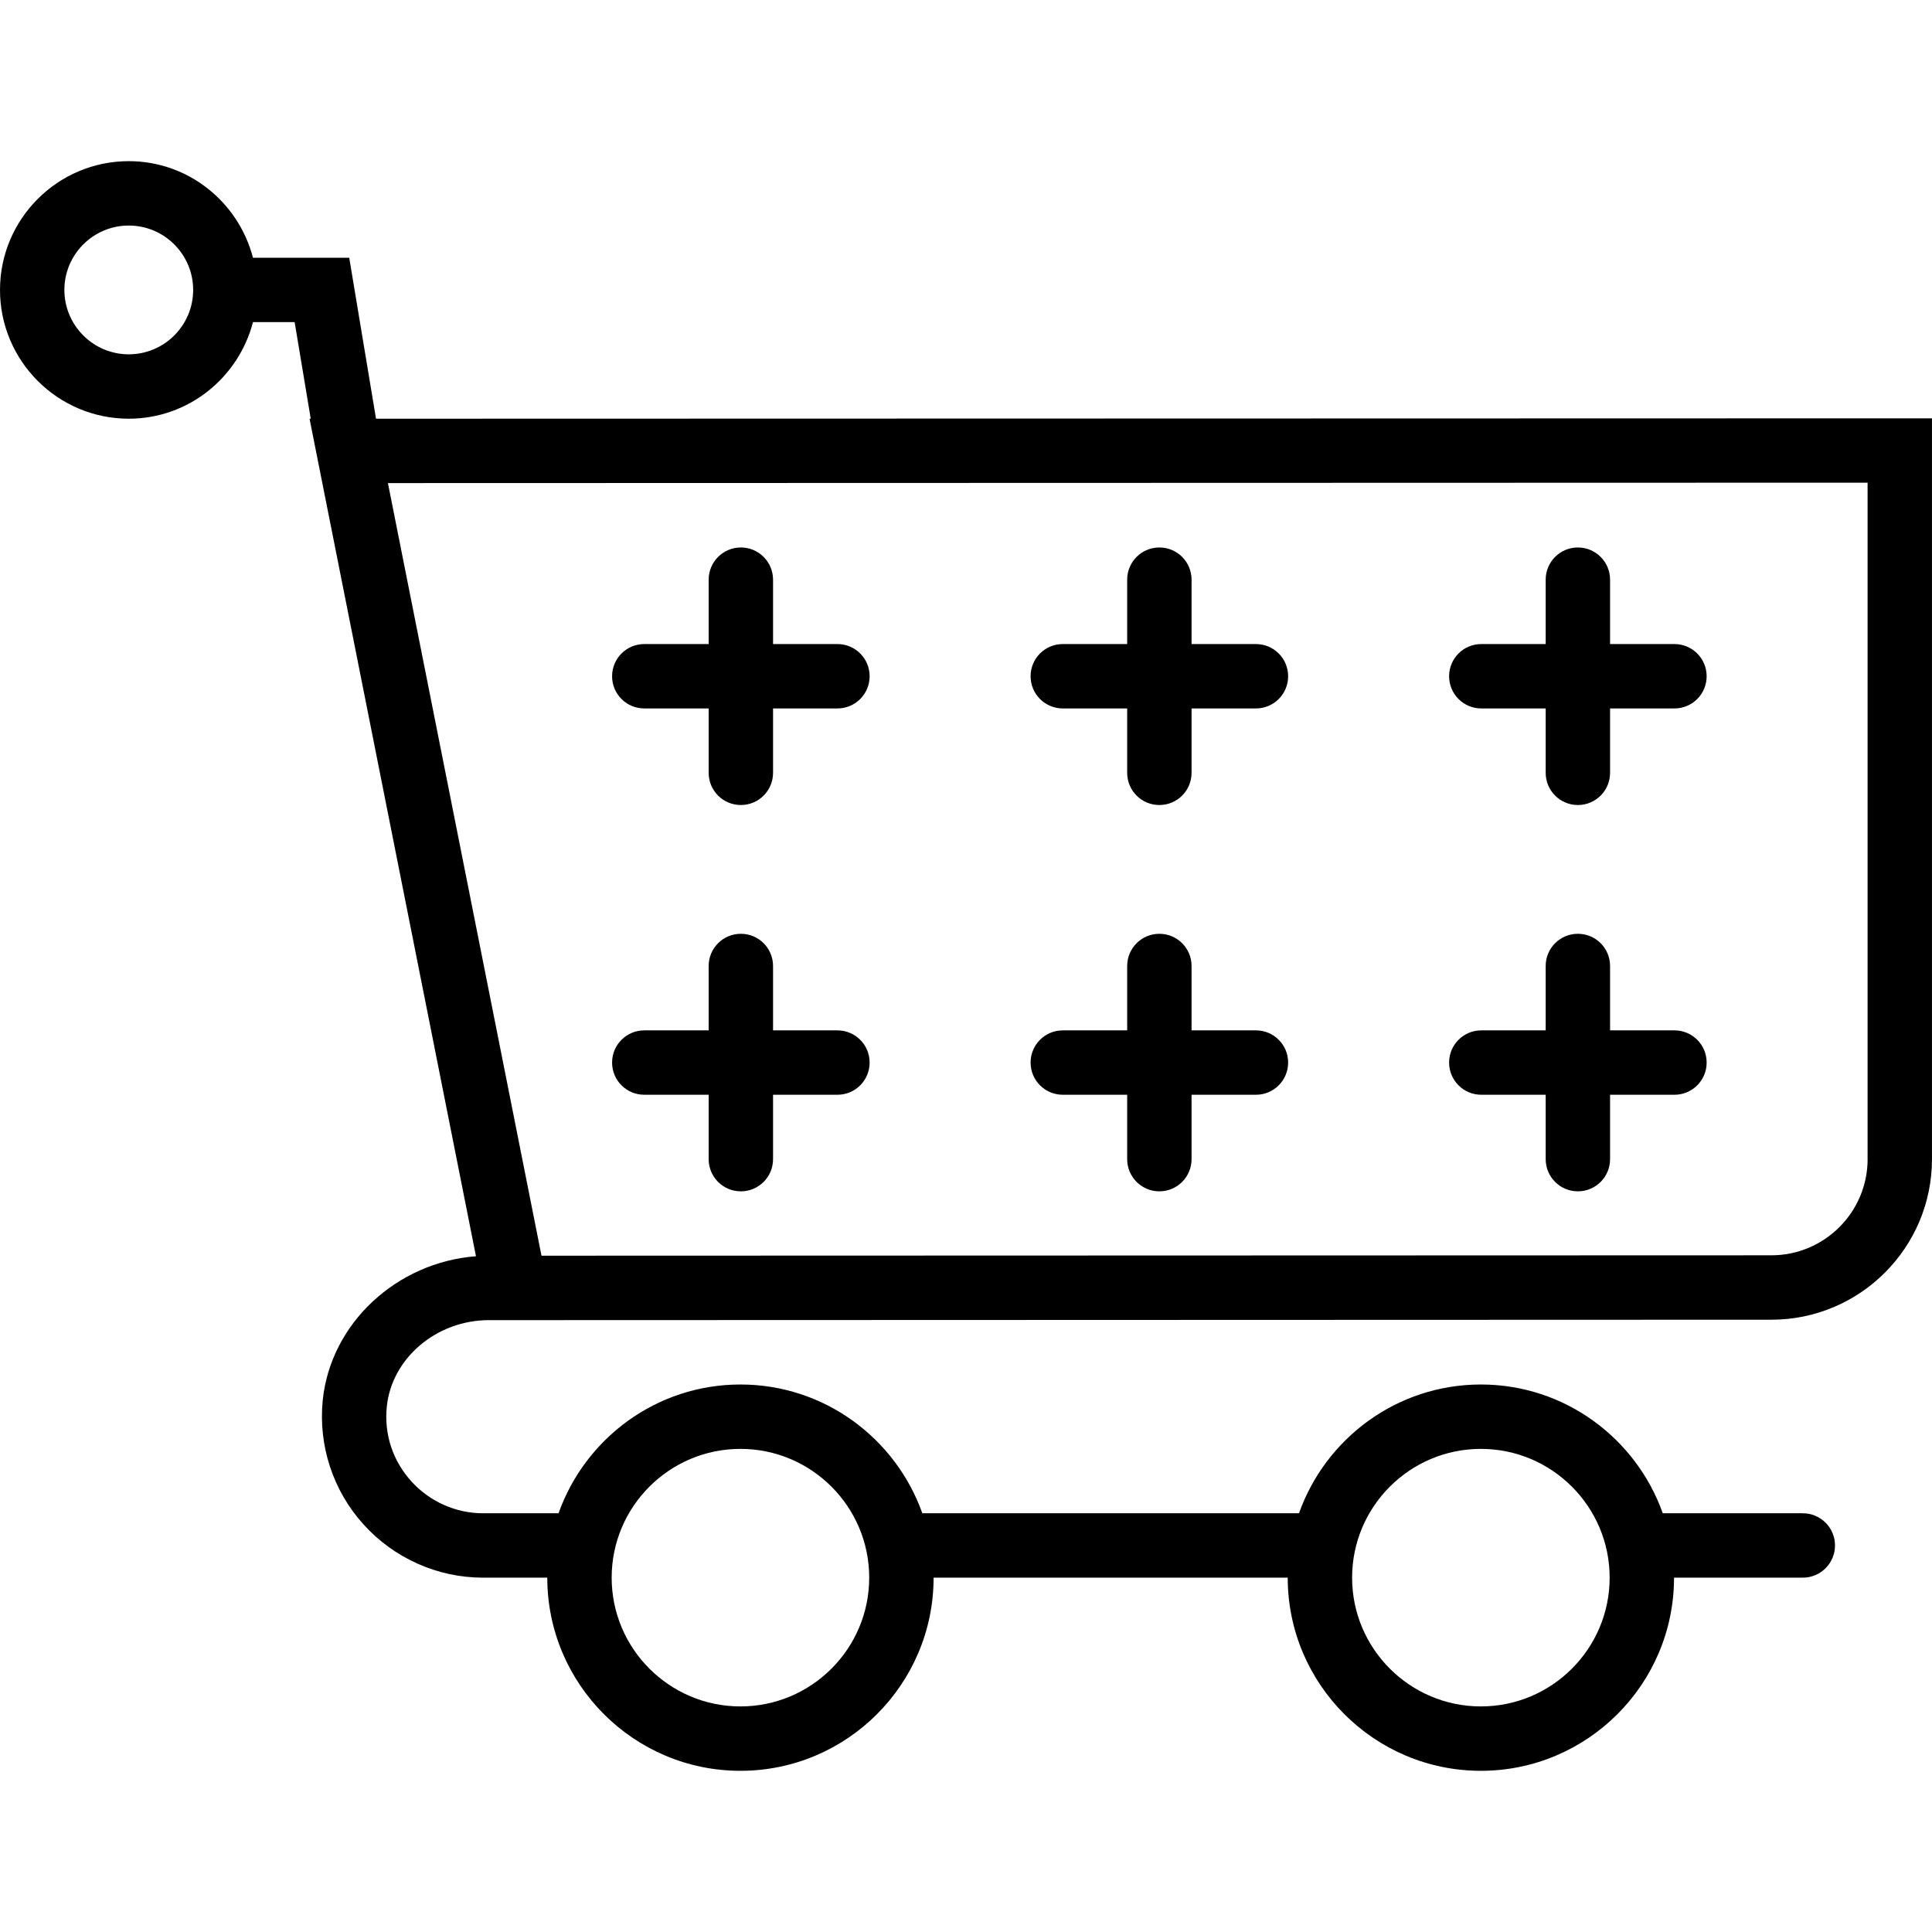 <?xml version="1.0" ?><!DOCTYPE svg  PUBLIC '-//W3C//DTD SVG 1.1//EN'  'http://www.w3.org/Graphics/SVG/1.1/DTD/svg11.dtd'><svg width="60.013px" height="60.013px" viewBox="0 0 60.013 60.013" id="Capa_1" style="enable-background:new 0 0 60.013 60.013;" version="1.1" xml:space="preserve" xmlns="http://www.w3.org/2000/svg" xmlns:xlink="http://www.w3.org/1999/xlink"><g><path d="M11.68,13.006l-0.832-5h-2.99c-0.447-1.72-1.999-3-3.858-3c-2.206,0-4,1.794-4,4s1.794,4,4,4c1.859,0,3.411-1.28,3.858-3   h1.294l0.5,3H9.615l5.17,26.016c-2.465,0.188-4.518,2.086-4.76,4.474c-0.142,1.405,0.32,2.812,1.268,3.858   c0.949,1.05,2.301,1.652,3.707,1.652h2c0,3.309,2.691,6,6,6s6-2.691,6-6h11c0,3.309,2.691,6,6,6s6-2.691,6-6h4c0.553,0,1-0.447,1-1   s-0.447-1-1-1h-4.35c-0.826-2.327-3.043-4-5.65-4s-4.824,1.673-5.65,4h-11.7c-0.826-2.327-3.043-4-5.65-4s-4.824,1.673-5.65,4H15   c-0.842,0-1.652-0.362-2.224-0.993c-0.577-0.639-0.848-1.461-0.761-2.316c0.152-1.509,1.546-2.69,3.173-2.69h0.781   c0.02,0,0.04,0,0.06,0l38.995-0.013c2.751,0,4.988-2.237,4.988-4.987V12.994L11.68,13.006z M4,11.006c-1.103,0-2-0.897-2-2   s0.897-2,2-2s2,0.897,2,2S5.103,11.006,4,11.006z M46,45.006c2.206,0,4,1.794,4,4s-1.794,4-4,4s-4-1.794-4-4   S43.794,45.006,46,45.006z M23,45.006c2.206,0,4,1.794,4,4s-1.794,4-4,4s-4-1.794-4-4S20.794,45.006,23,45.006z M58.013,36.006   c0,1.647-1.341,2.987-2.988,2.987L16.82,39.005l-4.77-23.999l45.962-0.013V36.006z"/><path d="M20.013,22.006h2v2c0,0.553,0.447,1,1,1s1-0.447,1-1v-2h2c0.553,0,1-0.447,1-1s-0.447-1-1-1h-2v-2c0-0.553-0.447-1-1-1   s-1,0.447-1,1v2h-2c-0.553,0-1,0.447-1,1S19.46,22.006,20.013,22.006z"/><path d="M20.013,34.006h2v2c0,0.553,0.447,1,1,1s1-0.447,1-1v-2h2c0.553,0,1-0.447,1-1s-0.447-1-1-1h-2v-2c0-0.553-0.447-1-1-1   s-1,0.447-1,1v2h-2c-0.553,0-1,0.447-1,1S19.46,34.006,20.013,34.006z"/><path d="M33.013,22.006h2v2c0,0.553,0.447,1,1,1s1-0.447,1-1v-2h2c0.553,0,1-0.447,1-1s-0.447-1-1-1h-2v-2c0-0.553-0.447-1-1-1   s-1,0.447-1,1v2h-2c-0.553,0-1,0.447-1,1S32.46,22.006,33.013,22.006z"/><path d="M33.013,34.006h2v2c0,0.553,0.447,1,1,1s1-0.447,1-1v-2h2c0.553,0,1-0.447,1-1s-0.447-1-1-1h-2v-2c0-0.553-0.447-1-1-1   s-1,0.447-1,1v2h-2c-0.553,0-1,0.447-1,1S32.46,34.006,33.013,34.006z"/><path d="M46.013,22.006h2v2c0,0.553,0.447,1,1,1s1-0.447,1-1v-2h2c0.553,0,1-0.447,1-1s-0.447-1-1-1h-2v-2c0-0.553-0.447-1-1-1   s-1,0.447-1,1v2h-2c-0.553,0-1,0.447-1,1S45.46,22.006,46.013,22.006z"/><path d="M46.013,34.006h2v2c0,0.553,0.447,1,1,1s1-0.447,1-1v-2h2c0.553,0,1-0.447,1-1s-0.447-1-1-1h-2v-2c0-0.553-0.447-1-1-1   s-1,0.447-1,1v2h-2c-0.553,0-1,0.447-1,1S45.46,34.006,46.013,34.006z"/></g><g/><g/><g/><g/><g/><g/><g/><g/><g/><g/><g/><g/><g/><g/><g/></svg>